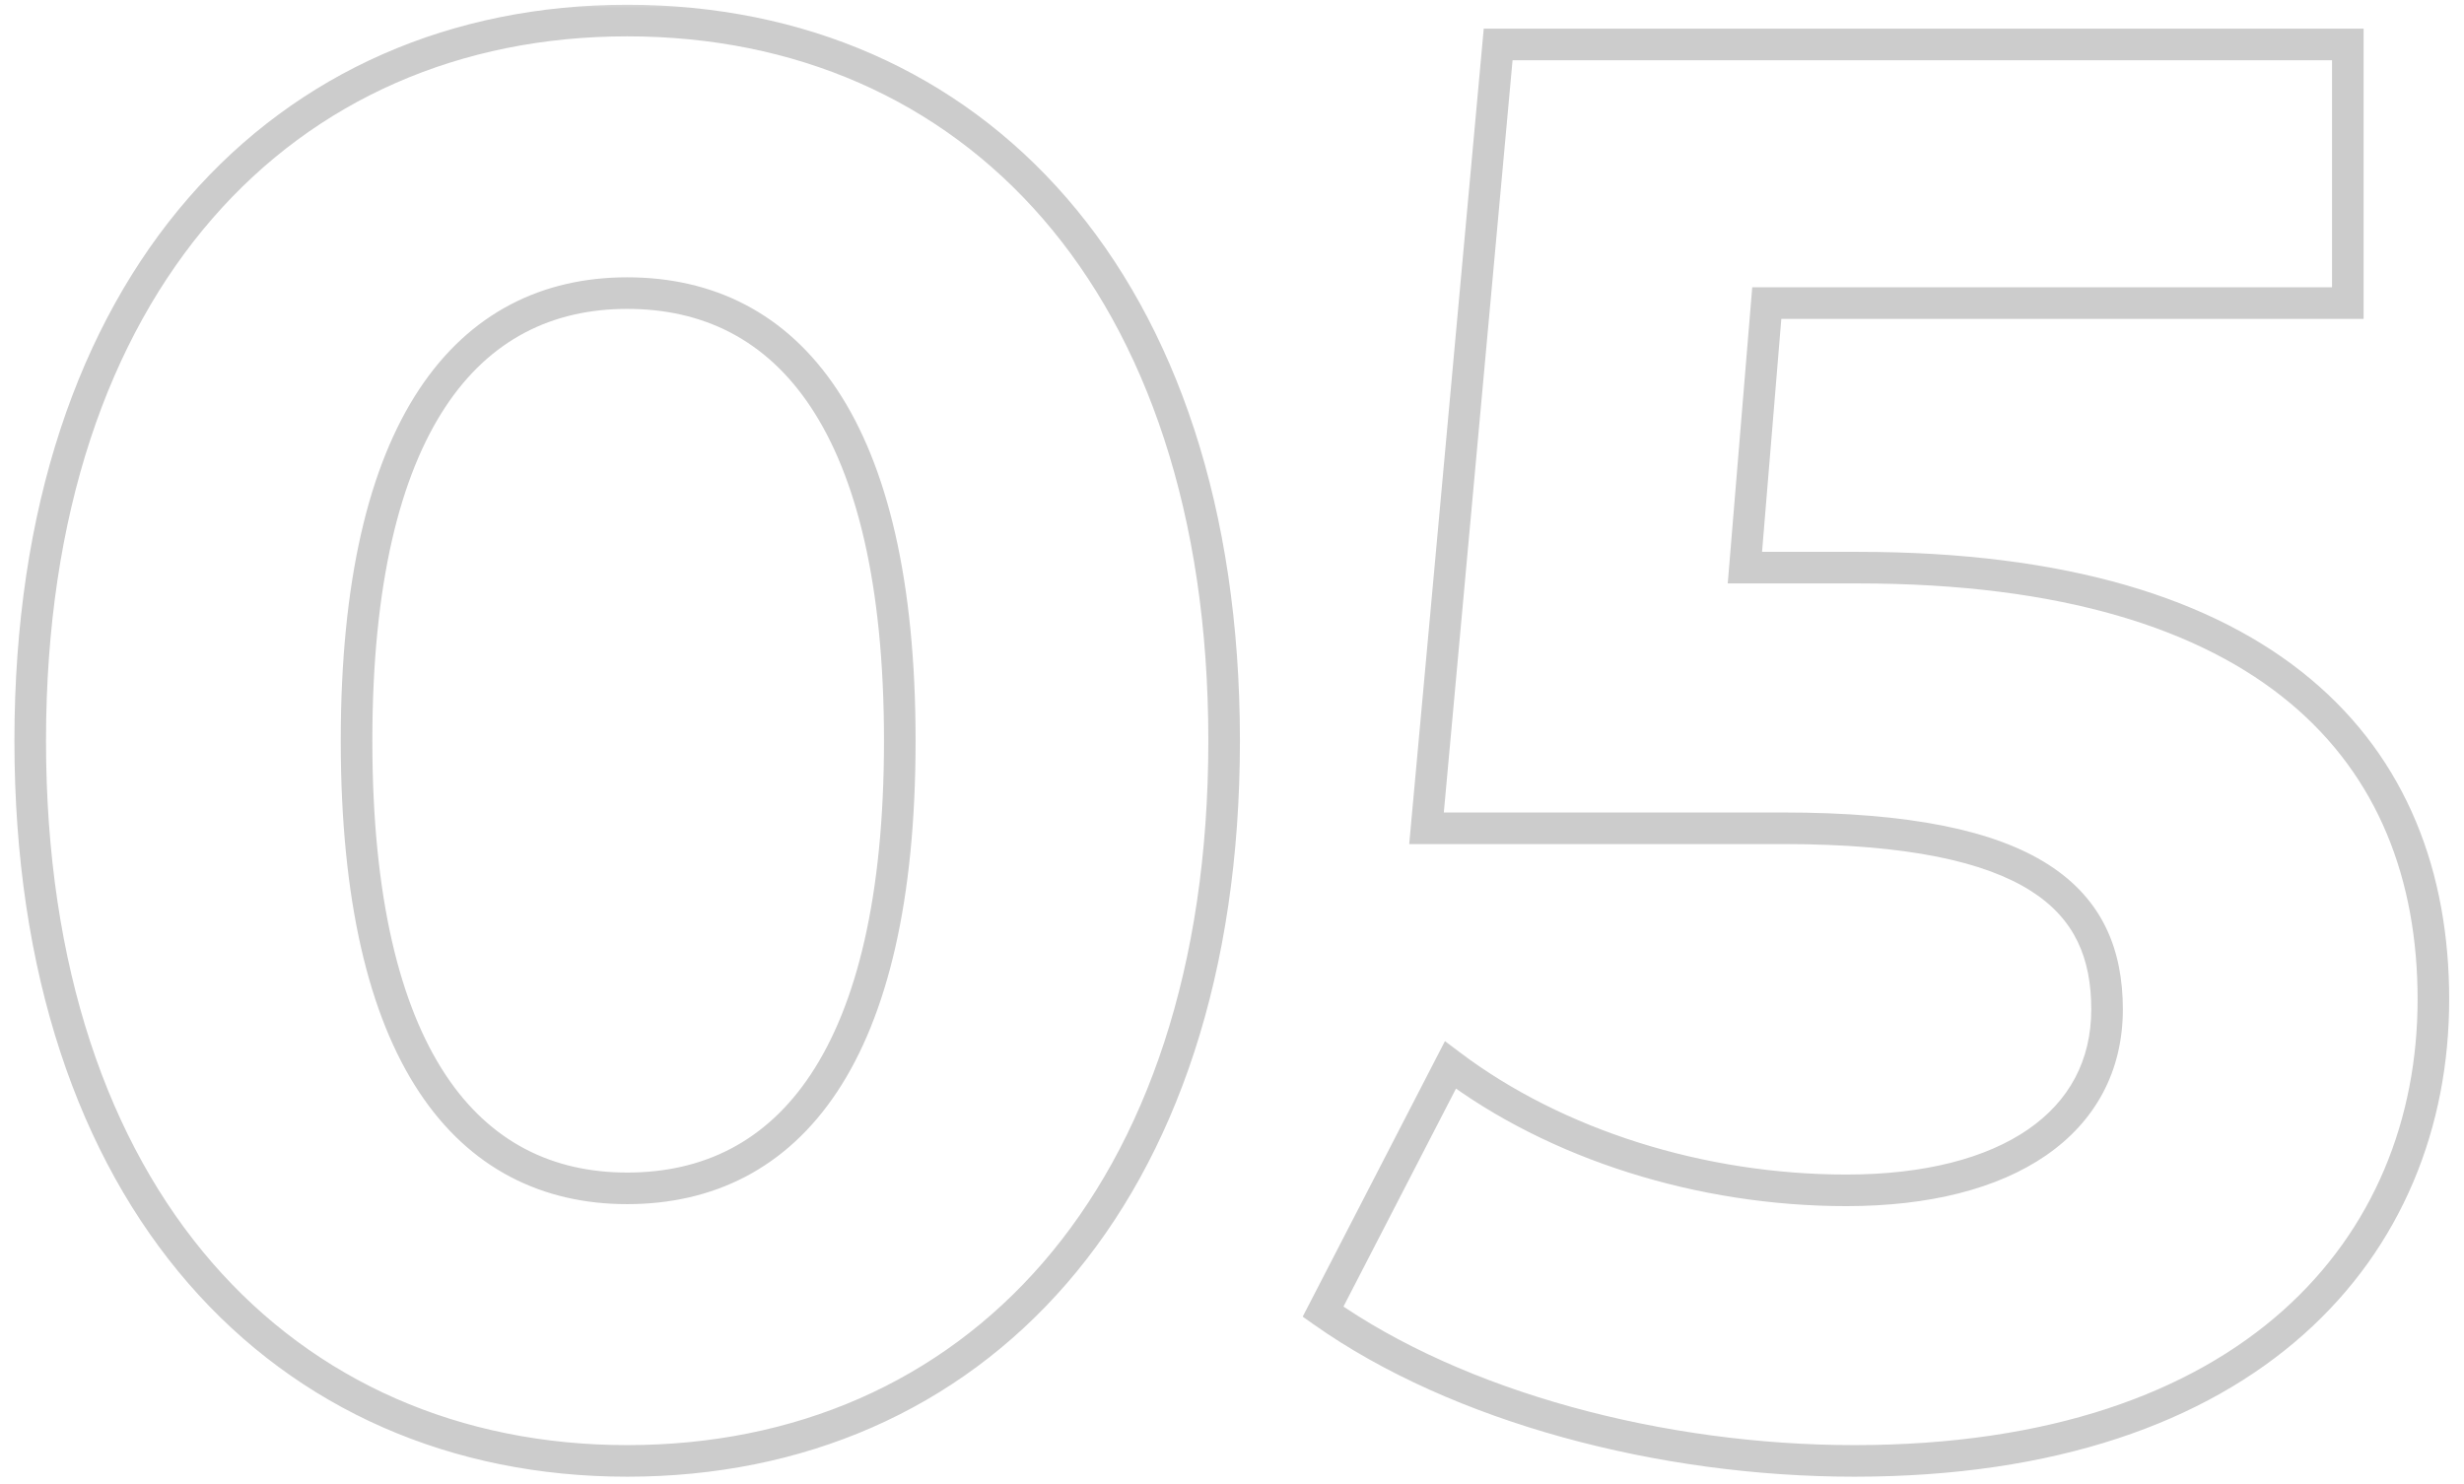 <svg width="156" height="94" viewBox="0 0 156 94" fill="none" xmlns="http://www.w3.org/2000/svg">
<mask id="path-1-outside-1_21_768" maskUnits="userSpaceOnUse" x="0" y="0" width="156" height="94" fill="black">
<rect fill="white" width="156" height="94"/>
<path d="M39.708 92.512C18.039 92.512 1.913 76.008 1.913 46.907C1.913 17.805 18.039 1.302 39.708 1.302C61.502 1.302 77.502 17.805 77.502 46.907C77.502 76.008 61.502 92.512 39.708 92.512ZM39.708 75.252C49.912 75.252 56.967 66.938 56.967 46.907C56.967 26.876 49.912 18.561 39.708 18.561C29.629 18.561 22.574 26.876 22.574 46.907C22.574 66.938 29.629 75.252 39.708 75.252ZM117.653 35.946C143.731 35.946 154.062 47.663 154.062 63.284C154.062 78.906 142.597 92.512 117.401 92.512C105.181 92.512 92.331 89.11 83.764 83.063L91.827 67.442C98.504 72.481 107.701 75.378 116.897 75.378C127.102 75.378 133.401 71.095 133.401 63.914C133.401 56.985 128.865 52.45 112.866 52.45H90.315L94.851 2.814H148.644V19.191H111.858L110.472 35.946H117.653Z"/>
</mask>
<path d="M39.708 91.512C29.142 91.512 19.976 87.496 13.44 79.967C6.893 72.426 2.913 61.277 2.913 46.907H0.913C0.913 61.638 4.996 73.291 11.93 81.278C18.873 89.276 28.605 93.512 39.708 93.512V91.512ZM2.913 46.907C2.913 32.536 6.893 21.387 13.44 13.847C19.976 6.317 29.142 2.302 39.708 2.302V0.302C28.605 0.302 18.873 4.538 11.93 12.536C4.996 20.522 0.913 32.176 0.913 46.907H2.913ZM39.708 2.302C50.337 2.302 59.502 6.318 66.022 13.846C72.552 21.386 76.502 32.534 76.502 46.907H78.502C78.502 32.178 74.452 20.524 67.534 12.537C60.605 4.537 50.872 0.302 39.708 0.302V2.302ZM76.502 46.907C76.502 61.279 72.552 72.428 66.022 79.968C59.502 87.495 50.337 91.512 39.708 91.512V93.512C50.872 93.512 60.605 89.276 67.534 81.277C74.452 73.29 78.502 61.636 78.502 46.907H76.502ZM39.708 76.252C45.126 76.252 49.763 74.021 52.997 69.144C56.192 64.327 57.967 57.013 57.967 46.907H55.967C55.967 56.832 54.214 63.69 51.33 68.038C48.486 72.326 44.493 74.252 39.708 74.252V76.252ZM57.967 46.907C57.967 36.801 56.192 29.486 52.997 24.67C49.763 19.793 45.126 17.561 39.708 17.561V19.561C44.493 19.561 48.486 21.487 51.33 25.775C54.214 30.123 55.967 36.982 55.967 46.907H57.967ZM39.708 17.561C34.347 17.561 29.743 19.796 26.527 24.672C23.349 29.487 21.574 36.8 21.574 46.907H23.574C23.574 36.982 25.326 30.122 28.196 25.773C31.026 21.483 34.989 19.561 39.708 19.561V17.561ZM21.574 46.907C21.574 57.013 23.349 64.326 26.527 69.142C29.743 74.017 34.347 76.252 39.708 76.252V74.252C34.989 74.252 31.026 72.33 28.196 68.04C25.326 63.691 23.574 56.831 23.574 46.907H21.574ZM83.764 83.063L82.876 82.605L82.476 83.378L83.188 83.88L83.764 83.063ZM91.827 67.442L92.429 66.643L91.483 65.929L90.938 66.983L91.827 67.442ZM90.315 52.45L89.319 52.359L89.22 53.45H90.315V52.45ZM94.851 2.814V1.814H93.938L93.855 2.723L94.851 2.814ZM148.644 2.814H149.644V1.814H148.644V2.814ZM148.644 19.191V20.191H149.644V19.191H148.644ZM111.858 19.191V18.191H110.937L110.861 19.109L111.858 19.191ZM110.472 35.946L109.476 35.864L109.386 36.946H110.472V35.946ZM117.653 36.946C130.56 36.946 139.398 39.848 144.995 44.525C150.565 49.179 153.062 55.706 153.062 63.284H155.062C155.062 55.241 152.393 48.099 146.278 42.99C140.19 37.903 130.824 34.946 117.653 34.946V36.946ZM153.062 63.284C153.062 70.842 150.294 77.865 144.515 83.009C138.728 88.16 129.823 91.512 117.401 91.512V93.512C130.175 93.512 139.6 90.061 145.845 84.503C152.097 78.939 155.062 71.348 155.062 63.284H153.062ZM117.401 91.512C105.332 91.512 92.698 88.146 84.341 82.246L83.188 83.88C91.963 90.075 105.03 93.512 117.401 93.512V91.512ZM84.653 83.522L92.716 67.9L90.938 66.983L82.876 82.605L84.653 83.522ZM91.225 68.24C98.094 73.424 107.508 76.378 116.897 76.378V74.378C107.893 74.378 98.914 71.538 92.429 66.643L91.225 68.24ZM116.897 76.378C122.121 76.378 126.47 75.285 129.544 73.162C132.658 71.011 134.401 67.841 134.401 63.914H132.401C132.401 67.168 130.994 69.73 128.407 71.516C125.781 73.33 121.878 74.378 116.897 74.378V76.378ZM134.401 63.914C134.401 60.191 133.156 56.965 129.671 54.741C126.29 52.583 120.917 51.45 112.866 51.45V53.45C120.814 53.45 125.709 54.585 128.595 56.427C131.378 58.203 132.401 60.709 132.401 63.914H134.401ZM112.866 51.45H90.315V53.45H112.866V51.45ZM91.311 52.541L95.846 2.905L93.855 2.723L89.319 52.359L91.311 52.541ZM94.851 3.814H148.644V1.814H94.851V3.814ZM147.644 2.814V19.191H149.644V2.814H147.644ZM148.644 18.191H111.858V20.191H148.644V18.191ZM110.861 19.109L109.476 35.864L111.469 36.029L112.855 19.273L110.861 19.109ZM110.472 36.946H117.653V34.946H110.472V36.946Z" fill="black" fill-opacity="0.2" mask="url(#path-1-outside-1_21_768)"/>
</svg>
